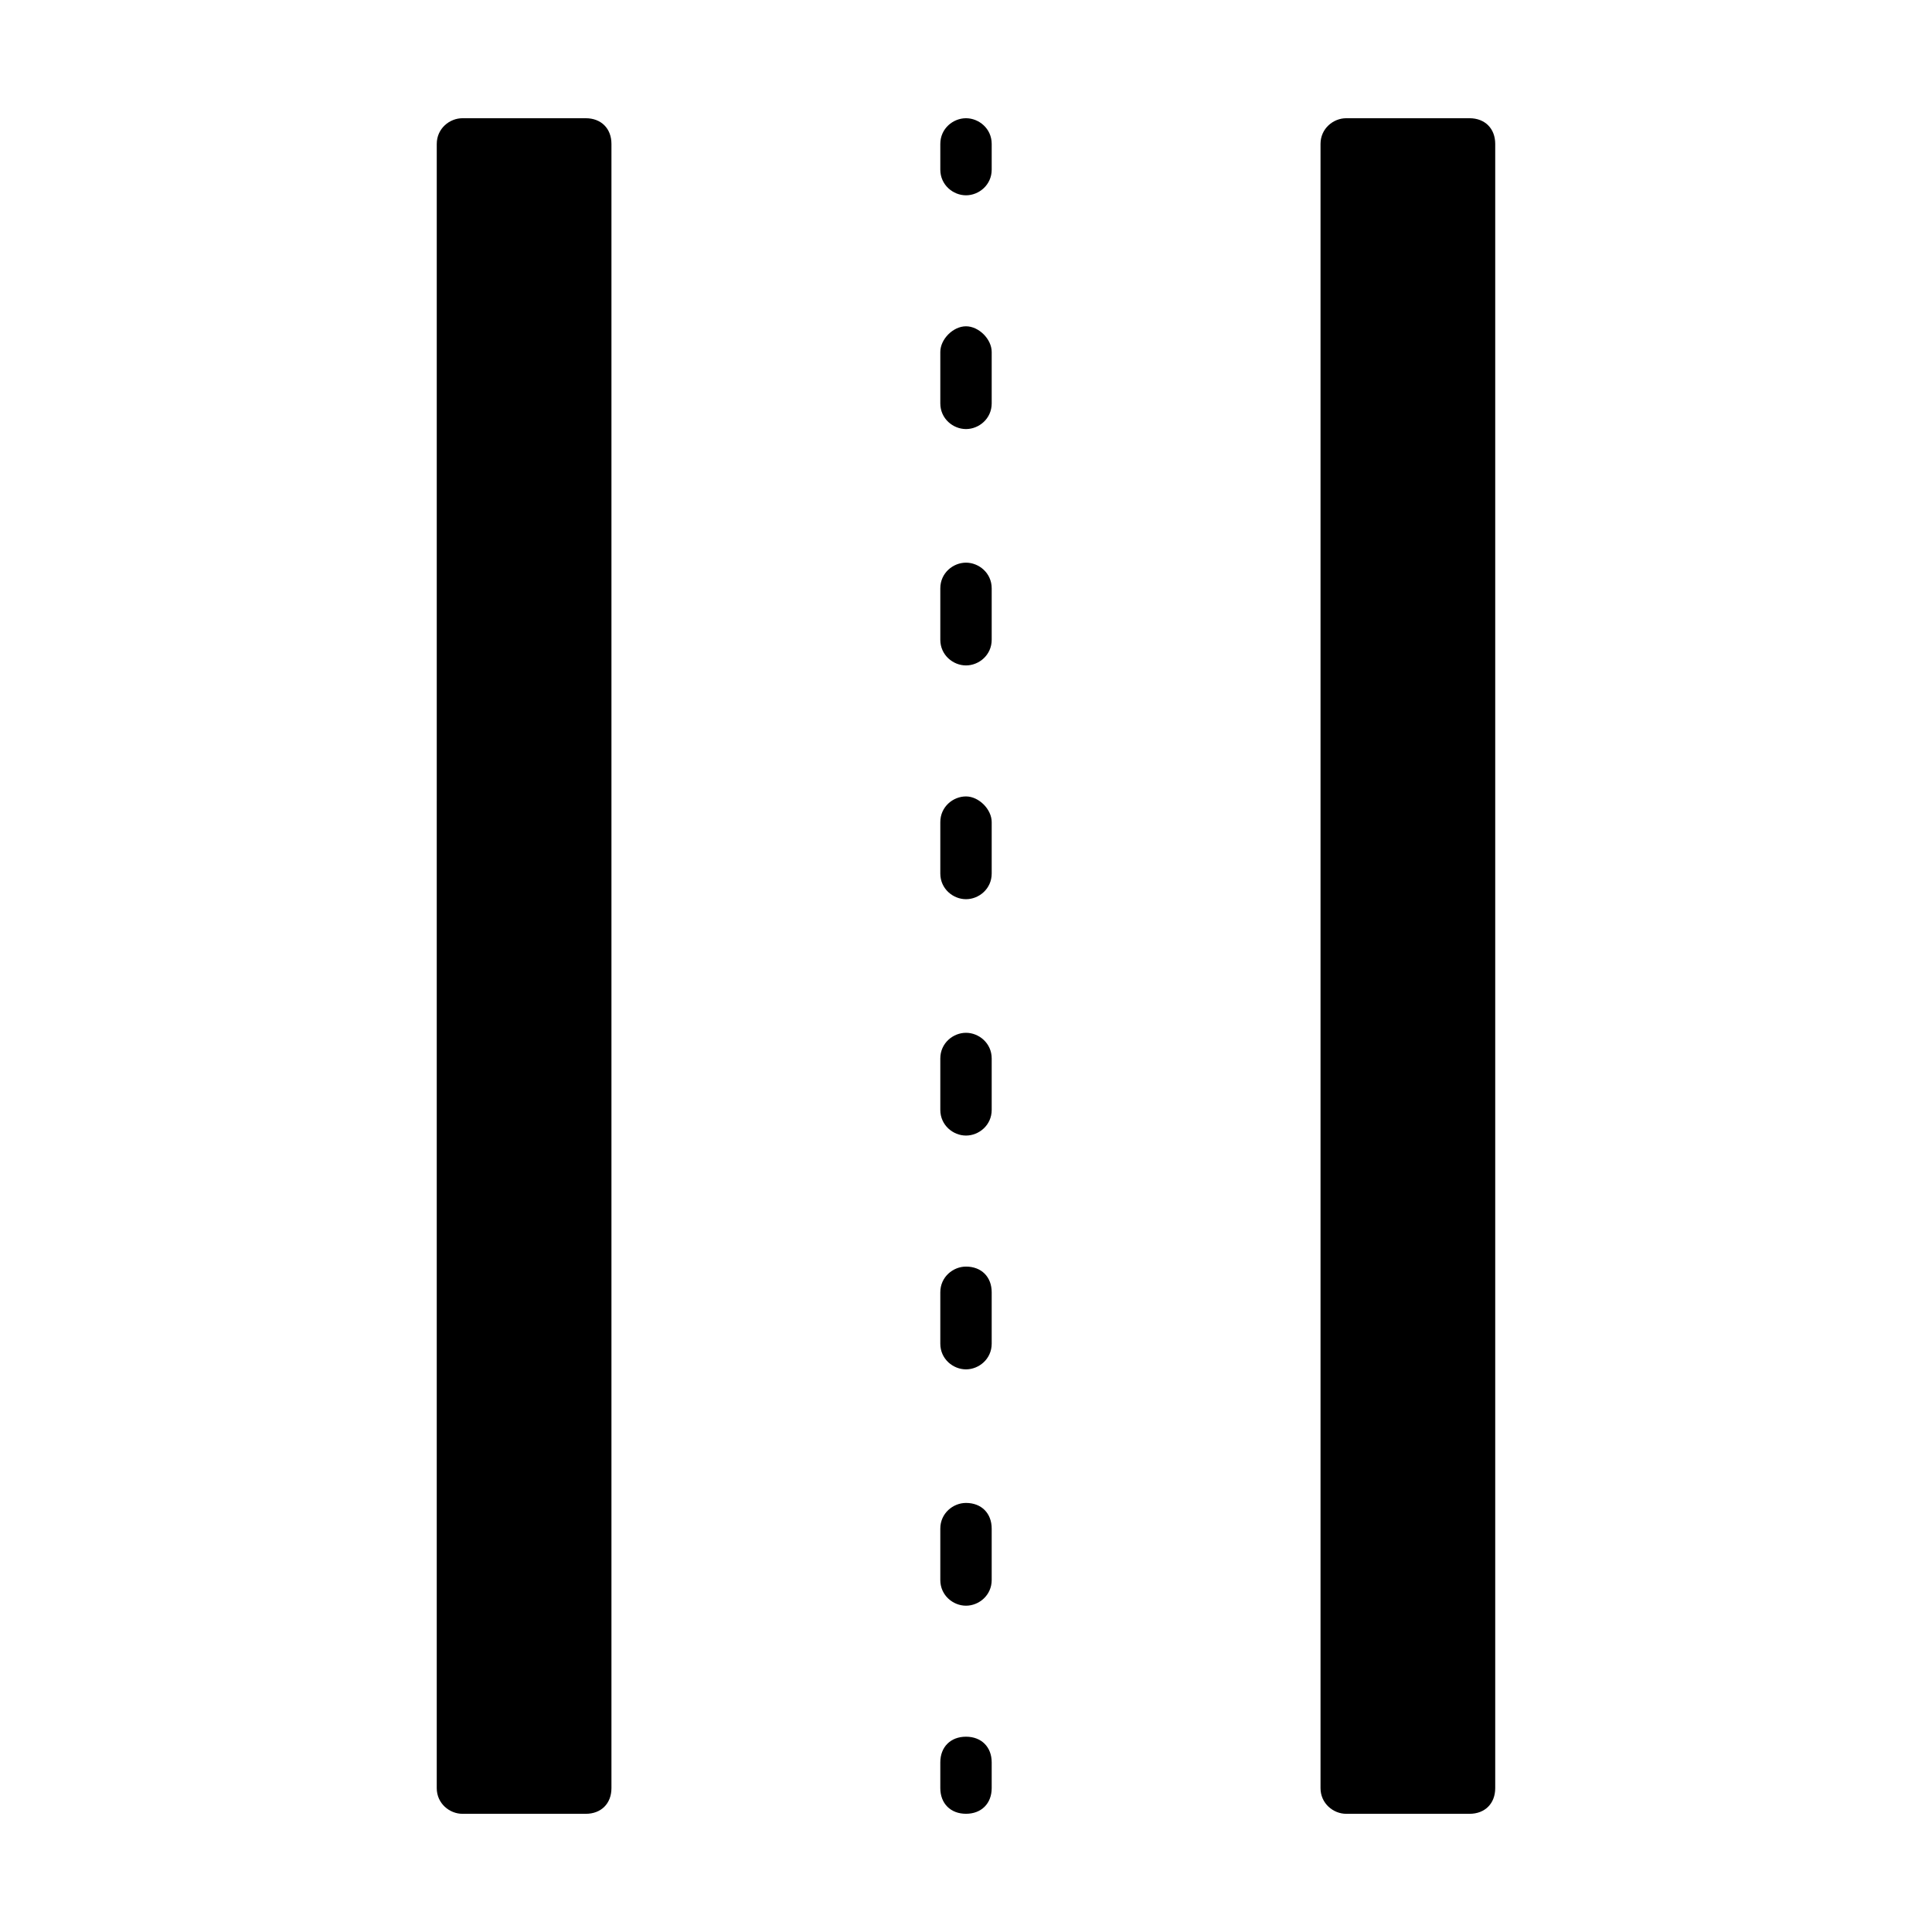<?xml version="1.0" encoding="UTF-8"?>
<!-- The Best Svg Icon site in the world: iconSvg.co, Visit us! https://iconsvg.co -->
<svg fill="#000000" width="800px" height="800px" version="1.1" viewBox="144 144 512 512" xmlns="http://www.w3.org/2000/svg">
 <g>
  <path d="m400 624.67c-4.086 0-6.809-2.723-6.809-6.809v-6.809c0-4.086 2.723-6.809 6.809-6.809s6.809 2.723 6.809 6.809v6.809c0 4.082-2.727 6.809-6.809 6.809z"/>
  <path d="m400 479.66c-3.402 0-6.809 2.723-6.809 6.809v13.617c0 4.086 3.402 6.809 6.809 6.809 3.402 0 6.809-2.723 6.809-6.809v-13.617c0-4.086-2.727-6.809-6.809-6.809zm0 62.633c-3.402 0-6.809 2.723-6.809 6.809v13.617c0 4.086 3.402 6.809 6.809 6.809 3.402 0 6.809-2.723 6.809-6.809v-13.617c0-4.082-2.727-6.809-6.809-6.809z"/>
  <path d="m406.81 361.87v13.617c0 4.086-3.402 6.809-6.809 6.809-3.402 0-6.809-2.723-6.809-6.809v-13.617c0-4.086 3.402-6.809 6.809-6.809 3.402 0 6.809 3.406 6.809 6.809z"/>
  <path d="m406.81 182.14v6.809c0 4.086-3.402 6.809-6.809 6.809-3.402 0-6.809-2.723-6.809-6.809v-6.809c0-4.086 3.402-6.809 6.809-6.809 3.402 0 6.809 2.723 6.809 6.809z"/>
  <path d="m406.81 424.51v13.617c0 4.086-3.402 6.809-6.809 6.809-3.402 0-6.809-2.723-6.809-6.809v-13.617c0-4.086 3.402-6.809 6.809-6.809 3.402 0 6.809 2.723 6.809 6.809z"/>
  <path d="m540.25 182.14v435.73c0 4.086-2.723 6.809-6.809 6.809h-32.68c-3.402 0-6.809-2.723-6.809-6.809v-435.73c0-4.086 3.402-6.809 6.809-6.809h32.68c4.082 0 6.809 2.723 6.809 6.809z"/>
  <path d="m406.81 237.28v13.617c0 4.086-3.402 6.809-6.809 6.809-3.402 0-6.809-2.723-6.809-6.809v-13.617c0-3.402 3.402-6.809 6.809-6.809 3.402 0 6.809 3.406 6.809 6.809z"/>
  <path d="m306.04 182.14v435.73c0 4.086-2.723 6.809-6.809 6.809h-32.68c-3.402 0-6.809-2.723-6.809-6.809l0.004-435.73c0-4.086 3.402-6.809 6.809-6.809h32.68c4.082 0 6.805 2.723 6.805 6.809z"/>
  <path d="m406.81 299.92v13.617c0 4.086-3.402 6.809-6.809 6.809-3.402 0-6.809-2.723-6.809-6.809v-13.617c0-4.086 3.402-6.809 6.809-6.809 3.402 0 6.809 2.723 6.809 6.809z"/>
 </g>
</svg>